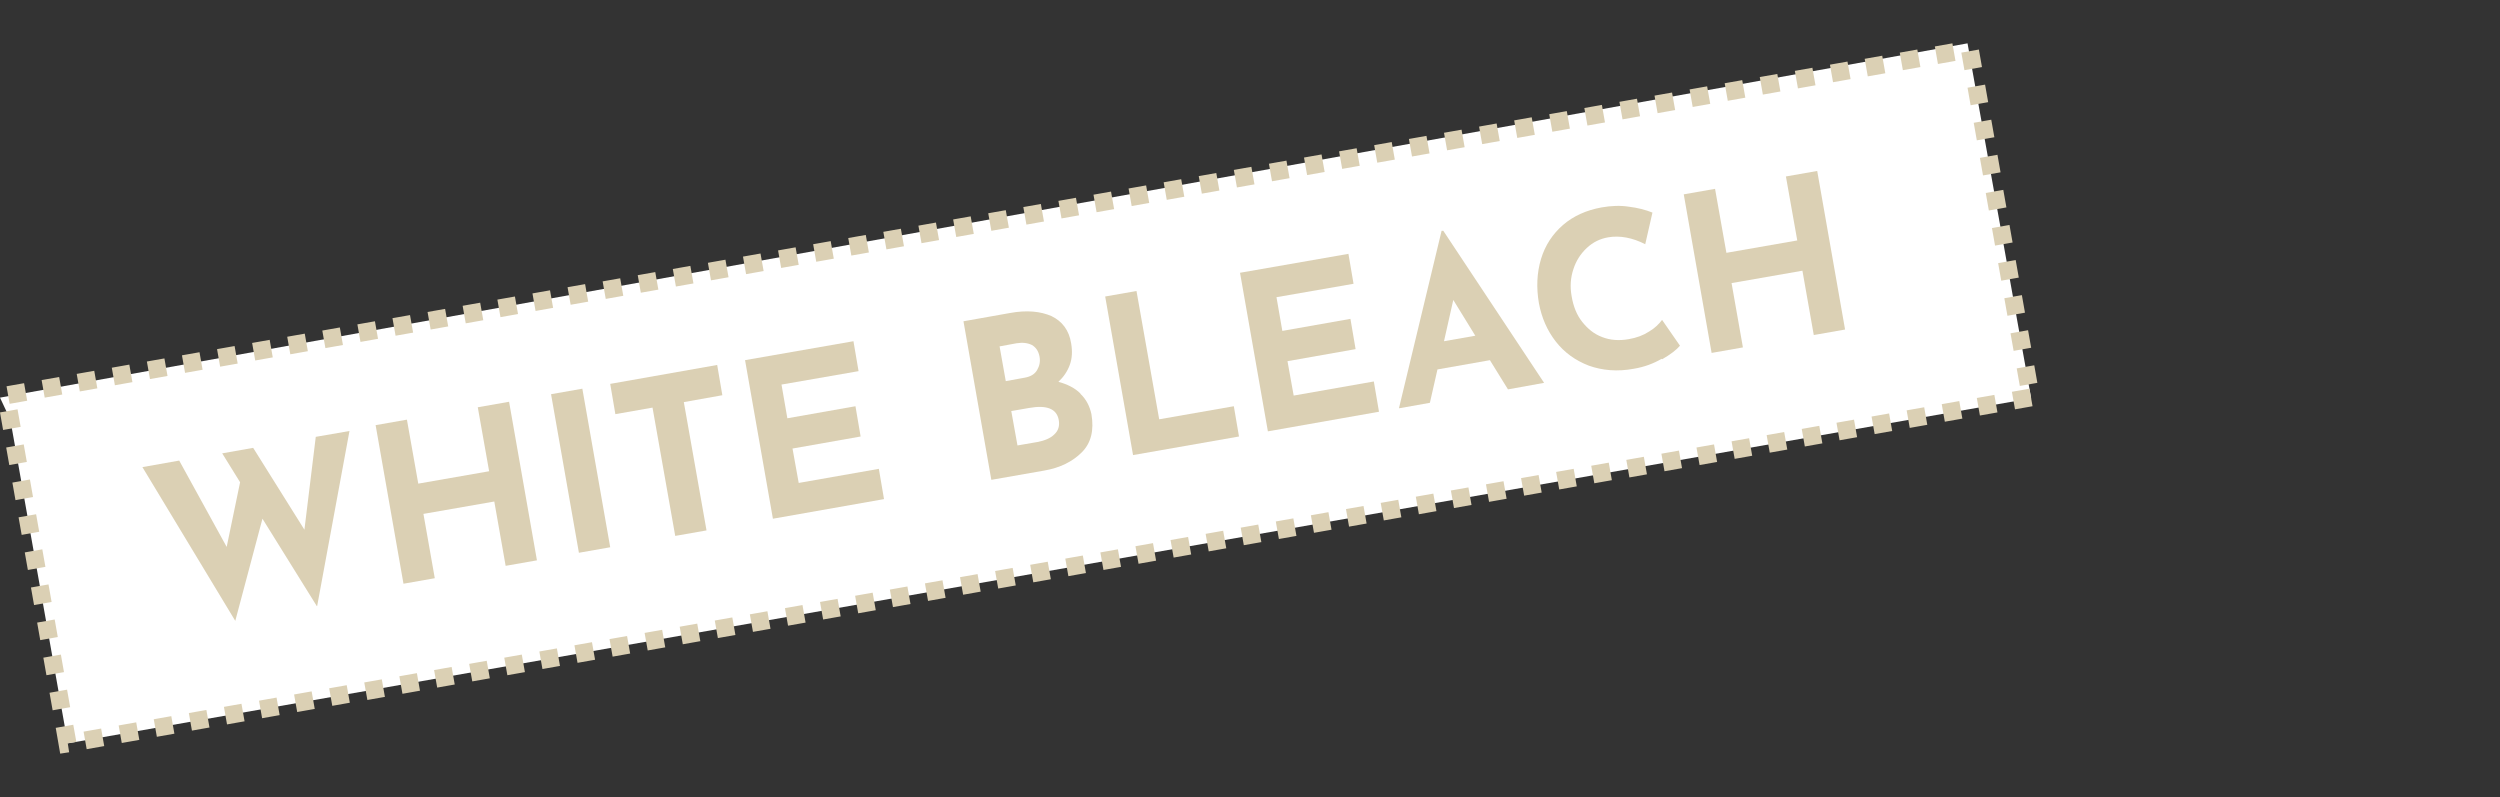 <?xml version="1.0" encoding="UTF-8"?>
<svg id="_レイヤー_1" data-name=" レイヤー 1" xmlns="http://www.w3.org/2000/svg" version="1.1" viewBox="0 0 726.8 231.7">
  <rect x="0" y="0" width="726.8" height="231.7" fill="#333333" stroke="none"/>
  <defs>
    <style>
      .cls-1 {
        fill: #dbd0b4;
      }

      .cls-1, .cls-2 {
        stroke-width: 0px;
      }

      .cls-2 {
        fill: #fff;
      }
    </style>
  </defs>
  <polygon class="cls-2" points="3 122 19.7 216.1 590.5 115.8 572 12.6 0 115.6 3 122"/>
  <path class="cls-1" d="M17.5,219.1l-1.3-7.5,5.1-.9.9,5-2.5.4.4,2.6-2.6.4ZM25.2,217.8l-.9-5.1,5.1-.9.9,5.1-5.1.9ZM35.4,216l-.9-5.1,5.1-.9.9,5.1-5.1.9ZM45.6,214.2l-.9-5.1,5.1-.9.9,5.1-5.1.9ZM55.8,212.4l-.9-5.1,5.1-.9.9,5.1-5.1.9ZM66,210.6l-.9-5.1,5.1-.9.9,5.1-5.1.9ZM76.2,208.8l-.9-5.1,5.1-.9.9,5.1-5.1.9ZM86.4,207l-.9-5.1,5.1-.9.9,5.1-5.1.9ZM15.3,206.5l-.9-5.1,5.1-.9.9,5.1s-5.1.9-5.1.9ZM96.6,205.2l-.9-5.1,5.1-.9.9,5.1-5.1.9ZM106.8,203.5l-.9-5.1,5.1-.9.9,5.1-5.1.9ZM117,201.7l-.9-5.1,5.1-.9.9,5.1-5.1.9ZM127.1,199.9l-.9-5.1,5.1-.9.9,5.1-5.1.9ZM137.3,198.1l-.9-5.1,5.1-.9.9,5.1-5.1.9ZM13.5,196.3l-.9-5.1,5.1-.9.9,5.1-5.1.9ZM147.5,196.3l-.9-5.1,5.1-.9.9,5.1-5.1.9ZM157.7,194.5l-.9-5.1,5.1-.9.9,5.1-5.1.9ZM167.9,192.7l-.9-5.1,5.1-.9.9,5.1-5.1.9ZM178.1,190.9l-.9-5.1,5.1-.9.9,5.1-5.1.9ZM188.3,189.1l-.9-5.1,5.1-.9.9,5.1-5.1.9ZM198.5,187.3l-.9-5.1,5.1-.9.9,5.1-5.1.9ZM11.7,186.1l-.9-5.1,5.1-.9.9,5.1s-5.1.9-5.1.9ZM208.7,185.5l-.9-5.1,5.1-.9.9,5.1-5.1.9ZM218.9,183.7l-.9-5.1,5.1-.9.9,5.1-5.1.9ZM229.1,181.9l-.9-5.1,5.1-.9.9,5.1-5.1.9ZM239.3,180.1l-.9-5.1,5.1-.9.9,5.1-5.1.9ZM249.5,178.3l-.9-5.1,5.1-.9.9,5.1-5.1.9ZM259.6,176.5l-.9-5.1,5.1-.9.9,5.1-5.1.9ZM9.9,175.9l-.9-5.1,5.1-.9.9,5.1-5.1.9ZM269.8,174.7l-.9-5.1,5.1-.9.9,5.1-5.1.9ZM280,172.9l-.9-5.1,5.1-.9.9,5.1-5.1.9ZM290.2,171.1l-.9-5.1,5.1-.9.9,5.1-5.1.9ZM300.4,169.3l-.9-5.1,5.1-.9.9,5.1-5.1.9ZM310.6,167.5l-.9-5.1,5.1-.9.9,5.1-5.1.9ZM8.1,165.7l-.9-5.1,5.1-.9.9,5.1-5.1.9ZM320.8,165.7l-.9-5.1,5.1-.9.9,5.1-5.1.9ZM331,163.9l-.9-5.1,5.1-.9.9,5.1-5.1.9ZM341.2,162.1l-.9-5.1,5.1-.9.9,5.1-5.1.9ZM351.4,160.3l-.9-5.1,5.1-.9.9,5.1-5.1.9ZM361.6,158.5l-.9-5.1,5.1-.9.9,5.1-5.1.9ZM371.8,156.7l-.9-5.1,5.1-.9.9,5.1-5.1.9ZM6.3,155.5l-.9-5.1,5.1-.9.9,5.1s-5.1.9-5.1.9ZM382,154.9l-.9-5.1,5.1-.9.9,5.1-5.1.9ZM392.2,153.1l-.9-5.1,5.1-.9.9,5.1-5.1.9ZM402.3,151.3l-.9-5.1,5.1-.9.9,5.1-5.1.9ZM412.5,149.5l-.9-5.1,5.1-.9.9,5.1-5.1.9ZM422.7,147.7l-.9-5.1,5.1-.9.9,5.1-5.1.9ZM432.9,145.9l-.9-5.1,5.1-.9.9,5.1-5.1.9ZM4.5,145.4l-.9-5.1,5.1-.9.9,5.1s-5.1.9-5.1.9ZM443.1,144.1l-.9-5.1,5.1-.9.9,5.1-5.1.9ZM453.3,142.3l-.9-5.1,5.1-.9.9,5.1-5.1.9ZM463.5,140.5l-.9-5.1,5.1-.9.9,5.1-5.1.9ZM473.7,138.8l-.9-5.1,5.1-.9.9,5.1-5.1.9ZM483.9,137l-.9-5.1,5.1-.9.9,5.1-5.1.9ZM2.7,135.2l-.9-5.1,5.1-.9.9,5.1s-5.1.9-5.1.9ZM494.1,135.2l-.9-5.1,5.1-.9.9,5.1-5.1.9ZM504.3,133.4l-.9-5.1,5.1-.9.9,5.1-5.1.9h0ZM514.5,131.6l-.9-5.1,5.1-.9.9,5.1-5.1.9ZM524.7,129.8l-.9-5.1,5.1-.9.9,5.1-5.1.9ZM534.8,128l-.9-5.1,5.1-.9.9,5.1-5.1.9ZM545,126.2l-.9-5.1,5.1-.9.9,5.1-5.1.9ZM.9,125l-.9-5.1,5.1-.9.9,5.1s-5.1.9-5.1.9ZM555.2,124.4l-.9-5.1,5.1-.9.9,5.1-5.1.9ZM565.4,122.6l-.9-5.1,5.1-.9.9,5.1-5.1.9ZM575.6,120.8l-.9-5.1,5.1-.9.9,5.1-5.1.9ZM585.8,119l-.9-5.1,5.1-.9.9,5.1-5.1.9ZM2.8,117.4l-.9-5.1,5.1-.9.9,5.1s-5.1.9-5.1.9ZM13,115.6l-.9-5.1,5.1-.9.9,5.1-5.1.9ZM23.2,113.8l-.9-5.1,5.1-.9.9,5.1-5.1.9ZM587.2,112.2l-.9-5.1,5.1-.9.9,5.1-5.1.9ZM33.4,112l-.9-5.1,5.1-.9.9,5.1-5.1.9ZM43.6,110.2l-.9-5.1,5.1-.9.9,5.1-5.1.9ZM53.8,108.4l-.9-5.1,5.1-.9.9,5.1-5.1.9ZM64,106.6l-.9-5.1,5.1-.9.9,5.1-5.1.9ZM74.2,104.8l-.9-5.1,5.1-.9.9,5.1-5.1.9ZM84.4,103l-.9-5.1,5.1-.9.9,5.1-5.1.9ZM585.4,102l-.9-5.1,5.1-.9.9,5.1-5.1.9ZM94.6,101.2l-.9-5.1,5.1-.9.9,5.1-5.1.9ZM104.8,99.4l-.9-5.1,5.1-.9.9,5.1-5.1.9ZM115,97.6l-.9-5.1,5.1-.9.9,5.1-5.1.9ZM125.2,95.8l-.9-5.1,5.1-.9.9,5.1s-5.1.9-5.1.9ZM135.4,94l-.9-5.1,5.1-.9.9,5.1-5.1.9ZM145.5,92.2l-.9-5.1,5.1-.9.9,5.1-5.1.9ZM583.6,91.8l-.9-5.1,5.1-.9.9,5.1-5.1.9ZM155.7,90.4l-.9-5.1,5.1-.9.9,5.1-5.1.9ZM165.9,88.6l-.9-5.1,5.1-.9.9,5.1-5.1.9ZM176.1,86.9l-.9-5.1,5.1-.9.9,5.1-5.1.9ZM186.3,85.1l-.9-5.1,5.1-.9.9,5.1-5.1.9ZM196.5,83.3l-.9-5.1,5.1-.9.9,5.1-5.1.9ZM581.8,81.6l-.9-5.1,5.1-.9.9,5.1-5.1.9ZM206.7,81.5l-.9-5.1,5.1-.9.9,5.1-5.1.9ZM216.9,79.7l-.9-5.1,5.1-.9.9,5.1-5.1.9ZM227.1,77.9l-.9-5.1,5.1-.9.9,5.1-5.1.9ZM237.3,76.1l-.9-5.1,5.1-.9.9,5.1-5.1.9ZM247.5,74.3l-.9-5.1,5.1-.9.9,5.1-5.1.9ZM257.7,72.5l-.9-5.1,5.1-.9.9,5.1-5.1.9ZM580,71.4l-.9-5.1,5.1-.9.9,5.1-5.1.9ZM267.9,70.7l-.9-5.1,5.1-.9.9,5.1-5.1.9ZM278,68.9l-.9-5.1,5.1-.9.9,5.1-5.1.9ZM288.2,67.1l-.9-5.1,5.1-.9.9,5.1-5.1.9ZM298.4,65.3l-.9-5.1,5.1-.9.9,5.1-5.1.9ZM308.6,63.5l-.9-5.1,5.1-.9.9,5.1-5.1.9ZM318.8,61.7l-.9-5.1,5.1-.9.9,5.1-5.1.9ZM578.2,61.2l-.9-5.1,5.1-.9.9,5.1-5.1.9ZM329,59.9l-.9-5.1,5.1-.9.9,5.1-5.1.9ZM339.2,58.1l-.9-5.1,5.1-.9.9,5.1-5.1.9ZM349.4,56.3l-.9-5.1,5.1-.9.9,5.1-5.1.9ZM359.6,54.5l-.9-5.1,5.1-.9.9,5.1-5.1.9ZM369.8,52.7l-.9-5.1,5.1-.9.9,5.1-5.1.9ZM576.5,51l-.9-5.1,5.1-.9.9,5.1-5.1.9ZM380,50.9l-.9-5.1,5.1-.9.9,5.1-5.1.9ZM390.2,49.1l-.9-5.1,5.1-.9.9,5.1-5.1.9ZM400.4,47.3l-.9-5.1,5.1-.9.9,5.1-5.1.9ZM410.5,45.5l-.9-5.1,5.1-.9.9,5.1-5.1.9ZM420.7,43.7l-.9-5.1,5.1-.9.9,5.1-5.1.9ZM430.9,41.9l-.9-5.1,5.1-.9.9,5.1-5.1.9ZM574.7,40.8l-.9-5.1,5.1-.9.9,5.1-5.1.9ZM441.1,40.1l-.9-5.1,5.1-.9.9,5.1-5.1.9ZM451.3,38.3l-.9-5.1,5.1-.9.9,5.1-5.1.9ZM461.5,36.5l-.9-5.1,5.1-.9.9,5.1-5.1.9ZM471.7,34.7l-.9-5.1,5.1-.9.9,5.1-5.1.9ZM481.9,32.9l-.9-5.1,5.1-.9.9,5.1-5.1.9ZM492.1,31.1l-.9-5.1,5.1-.9.9,5.1-5.1.9ZM572.9,30.6l-.9-5.1,5.1-.9.9,5.1-5.1.9ZM502.3,29.3l-.9-5.1,5.1-.9.9,5.1-5.1.9ZM512.5,27.5l-.9-5.1,5.1-.9.9,5.1-5.1.9h0ZM522.7,25.7l-.9-5.1,5.1-.9.9,5.1-5.1.9ZM532.9,23.9l-.9-5.1,5.1-.9.9,5.1-5.1.9ZM543,22.2l-.9-5.1,5.1-.9.9,5.1-5.1.9ZM571.1,20.4l-.9-5.1,5.1-.9.9,5.1-5.1.9ZM553.2,20.4l-.9-5.1,5.1-.9.9,5.1-5.1.9ZM563.4,18.6l-.9-5.1,5.1-.9.9,5.1-5.1.9Z"/>
  <g>
    <path class="cls-1" d="M92.1,176.2l-15.8-25.4-7.9,29.7-27-44.7,10.7-1.9,13.8,25.1,3.9-18.8-5.2-8.4,9-1.6,14.9,23.8,3.3-27,9.8-1.7-9.4,50.9h-.1Z"/>
    <path class="cls-1" d="M156.1,162.9l-9.1,1.6-3.3-18.7-20.6,3.6,3.3,18.7-9.1,1.6-8.1-46.1,9.1-1.6,3.3,18.6,20.6-3.6-3.3-18.6,9.1-1.6,8.1,46.1h0Z"/>
    <path class="cls-1" d="M169.3,113l8.1,46.1-9.1,1.6-8.1-46.1,9.1-1.6h0Z"/>
    <path class="cls-1" d="M208.5,106.1l1.5,8.8-11.2,2,6.6,37.3-9.1,1.6-6.6-37.3-10.8,1.9-1.5-8.8,31.1-5.5Z"/>
    <path class="cls-1" d="M248.1,99.1l1.5,8.8-22.4,3.9,1.7,9.8,19.8-3.5,1.5,8.8-19.8,3.5,1.8,10,23.3-4.1,1.5,8.8-32.3,5.7-8.1-46.1,31.5-5.5h0Z"/>
    <path class="cls-1" d="M314.1,114.5c1.7,1.6,2.7,3.6,3.2,5.9.8,4.7-.1,8.4-2.8,11.1-2.7,2.7-6.3,4.5-10.9,5.3l-15.4,2.7-8.1-46.1,13.5-2.4c4.9-.9,8.9-.5,12.1.9,3.1,1.5,5.1,4.1,5.7,7.9.4,2.3.3,4.4-.4,6.3-.7,1.9-1.8,3.5-3.3,4.9,2.6.7,4.8,1.8,6.4,3.4h0ZM292.4,110.8l5.5-1c1.7-.3,2.9-1,3.6-2.2s1-2.5.7-4-1-2.6-2.2-3.3c-1.2-.6-2.7-.8-4.5-.5l-4.9.9,1.8,10.1ZM306.5,126.3c1.2-1.1,1.6-2.5,1.3-4.2-.6-3.3-3.5-4.4-8.6-3.5l-5.2.9,1.8,10,5.8-1c2.1-.4,3.8-1.1,4.9-2.2h0Z"/>
    <path class="cls-1" d="M330.4,84.6l6.6,37.3,21.7-3.8,1.5,8.8-30.8,5.4-8.1-46.1,9.1-1.6h0Z"/>
    <path class="cls-1" d="M392,73.7l1.5,8.8-22.4,3.9,1.7,9.8,19.8-3.5,1.5,8.8-19.8,3.5,1.8,10,23.3-4.1,1.5,8.8-32.3,5.7-8.1-46.1,31.5-5.5h0Z"/>
    <path class="cls-1" d="M433.2,104.7l-15.3,2.7-2.2,9.7-9,1.6,12.4-51.6h.5l29.3,44.2-10.5,1.9-5.2-8.4h0ZM428.9,97.6l-6.4-10.4-2.7,12,9.1-1.6Z"/>
    <path class="cls-1" d="M483.1,104.3c-2.4,1.4-5.1,2.4-8.1,2.9-4.8.9-9.2.5-13.1-.9-3.9-1.5-7.1-3.8-9.6-7s-4.1-6.9-4.9-11.1c-.8-4.6-.6-8.9.6-12.9s3.4-7.3,6.4-9.9,6.8-4.3,11.2-5.1c2.8-.5,5.5-.6,8-.2,2.5.3,4.8.9,6.8,1.7l-2.1,9.2c-3.7-1.9-7.4-2.6-10.8-2-2.3.4-4.4,1.4-6.2,3.1-1.8,1.7-3.1,3.7-3.9,6.2-.8,2.4-1,5-.5,7.8.5,3,1.5,5.5,3.1,7.5s3.4,3.5,5.8,4.4c2.3.9,4.9,1.1,7.7.6,2.3-.4,4.2-1.1,5.9-2.2,1.7-1,2.9-2.2,3.8-3.4l5.2,7.5c-1,1.2-2.7,2.5-5.1,3.9h-.2Z"/>
    <path class="cls-1" d="M536.4,95.8l-9.1,1.6-3.3-18.7-20.6,3.6,3.3,18.7-9.1,1.6-8.1-46.1,9.1-1.6,3.3,18.6,20.6-3.6-3.3-18.6,9.1-1.6,8.1,46.1h0Z"/>
  </g>
</svg>